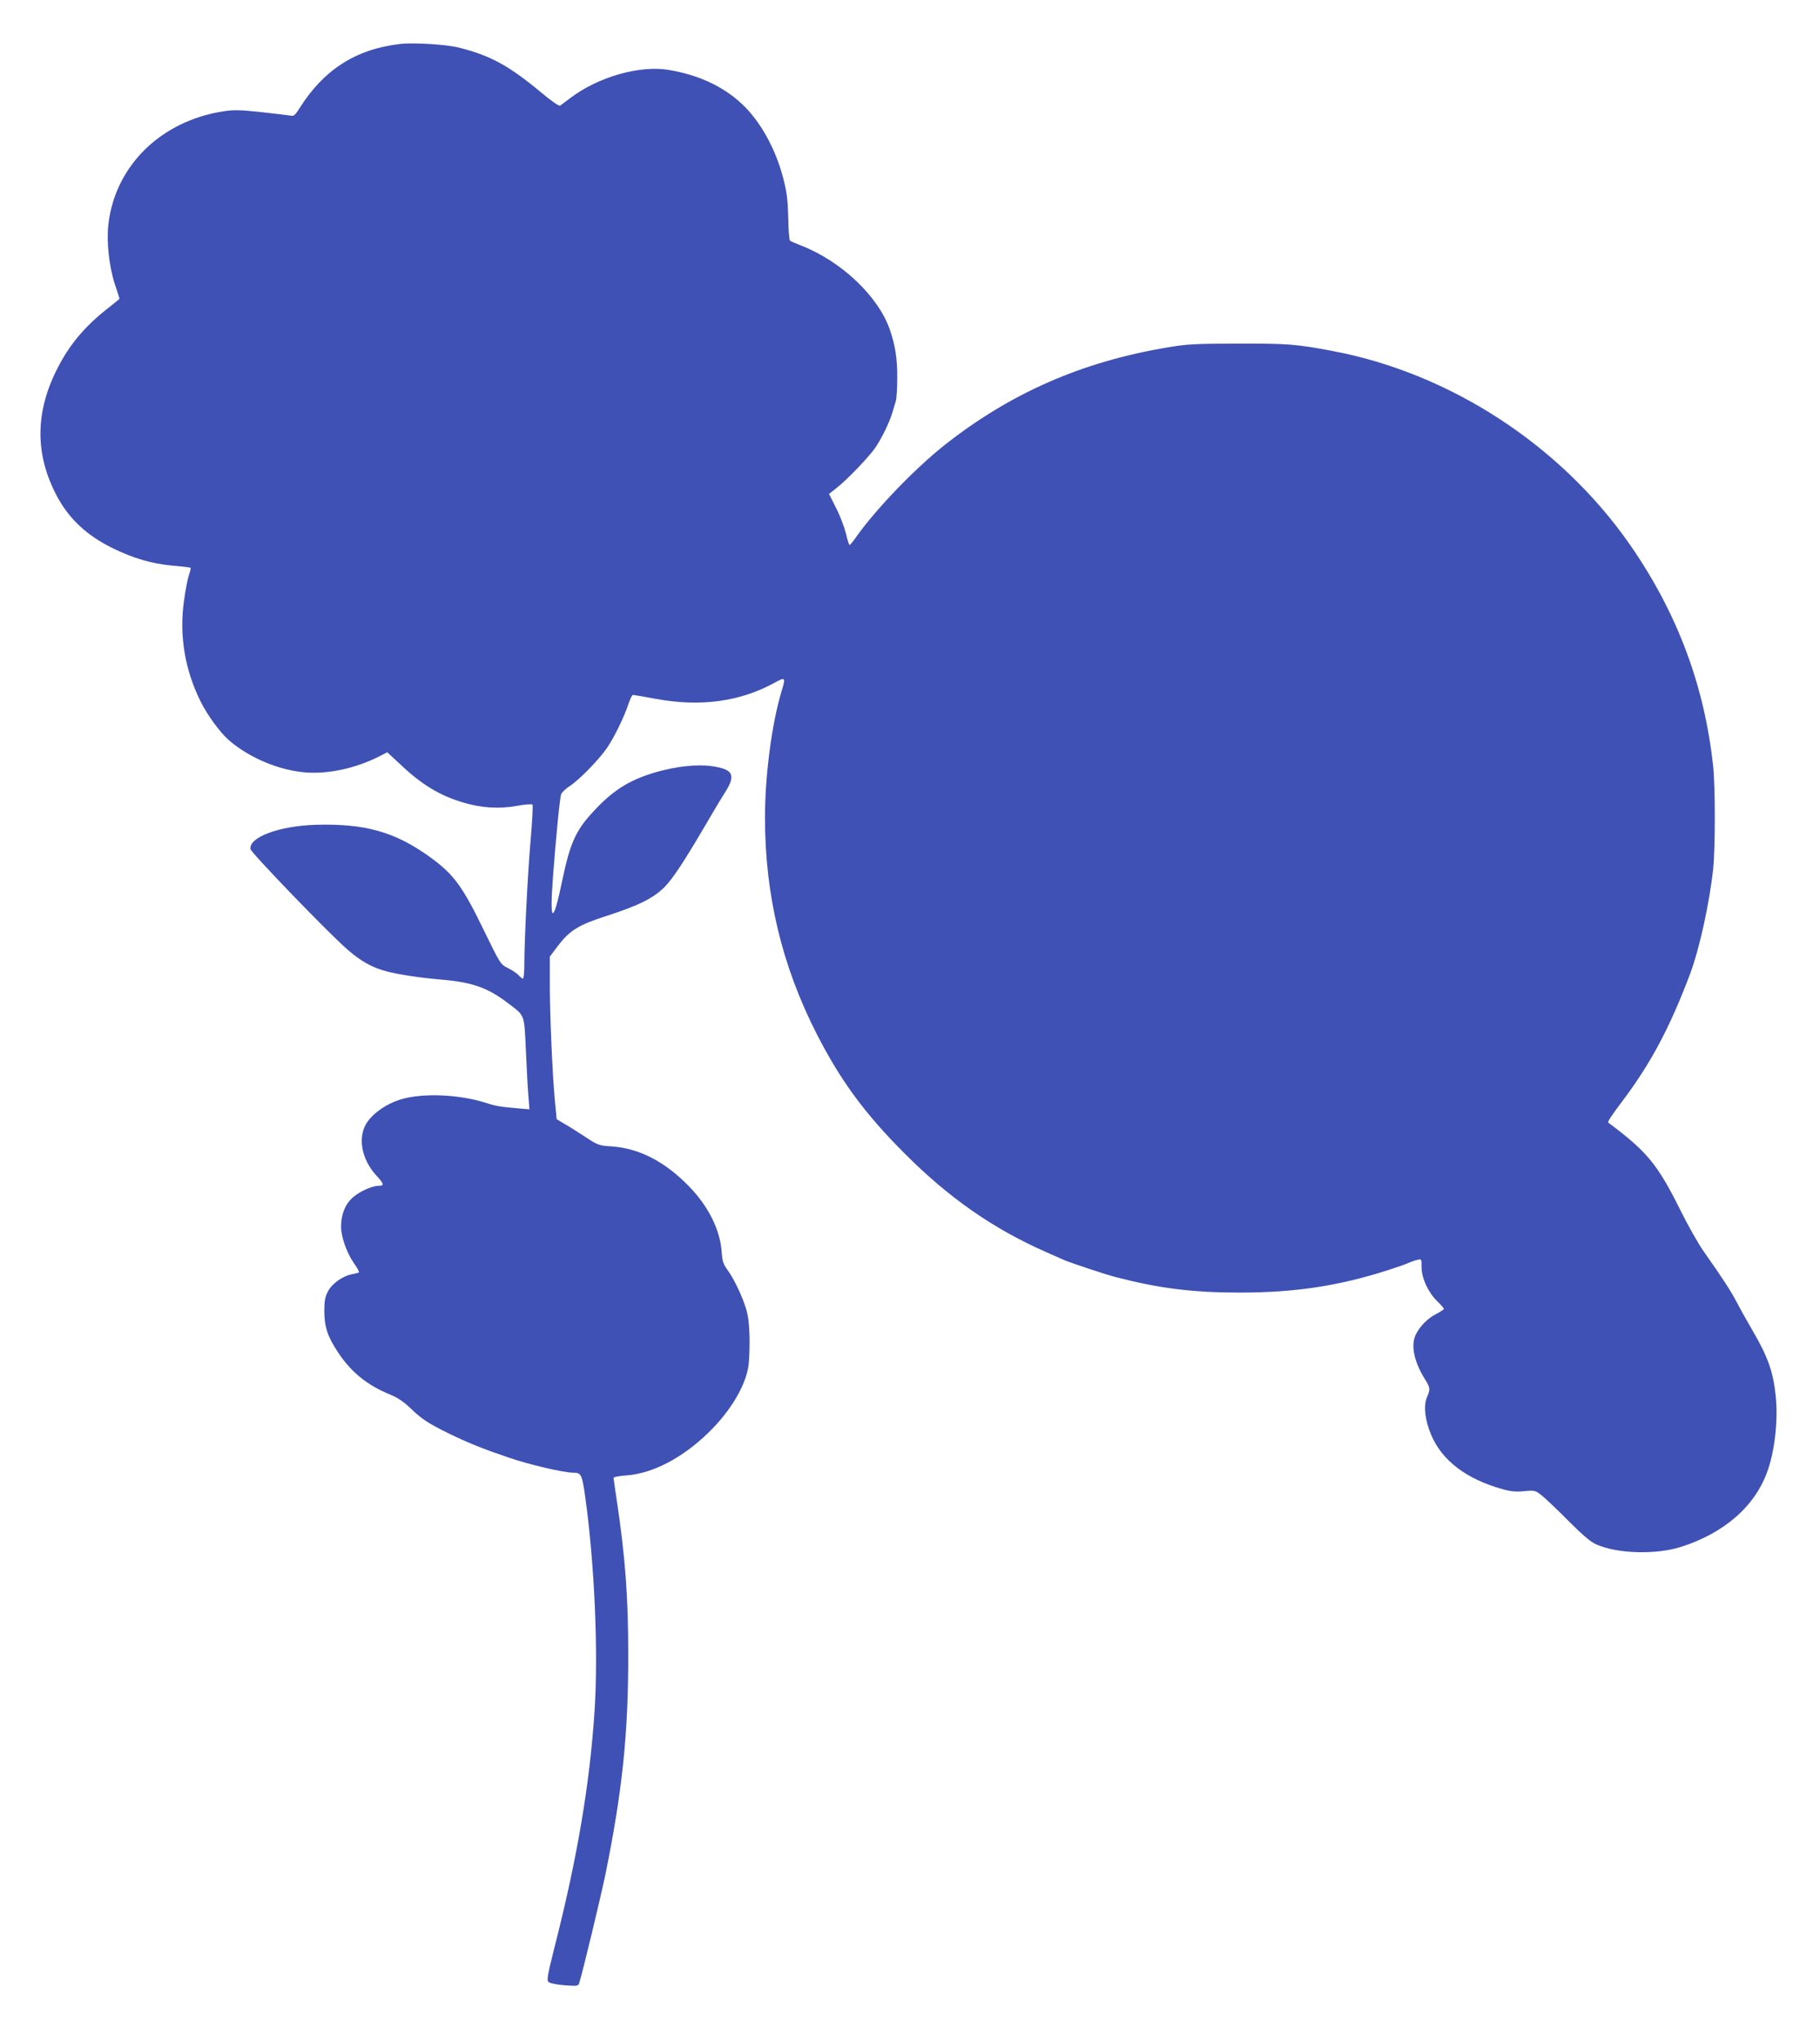 <?xml version="1.0" standalone="no"?>
<!DOCTYPE svg PUBLIC "-//W3C//DTD SVG 20010904//EN"
 "http://www.w3.org/TR/2001/REC-SVG-20010904/DTD/svg10.dtd">
<svg version="1.0" xmlns="http://www.w3.org/2000/svg"
 width="1142pt" height="1280pt" viewBox="0 0 1142 1280"
 preserveAspectRatio="xMidYMid meet">
<g transform="translate(0,1280) scale(0.1,-0.1)"
fill="#3f51b5" stroke="none">
<path d="M2510 12524 c-277 -32 -478 -161 -630 -402 -25 -41 -37 -52 -52 -48
-11 2 -93 12 -184 22 -142 15 -174 16 -246 5 -391 -62 -676 -343 -718 -709
-12 -110 4 -261 40 -373 17 -50 30 -92 30 -93 0 -2 -37 -32 -83 -68 -137 -109
-230 -220 -304 -364 -143 -276 -145 -541 -9 -801 77 -147 189 -252 354 -333
129 -63 244 -97 375 -109 60 -5 111 -11 113 -14 2 -2 -3 -23 -11 -46 -8 -24
-22 -97 -31 -164 -30 -215 6 -429 104 -627 42 -85 121 -194 177 -243 128 -112
321 -193 490 -204 142 -9 305 27 448 98 l57 29 83 -77 c132 -125 244 -193 389
-237 115 -35 228 -43 343 -22 49 9 92 12 96 8 4 -4 -1 -101 -11 -217 -19 -216
-40 -636 -40 -788 0 -48 -4 -87 -8 -87 -5 0 -17 9 -28 21 -10 12 -40 32 -67
45 -47 24 -48 26 -147 229 -138 286 -193 360 -344 469 -218 157 -407 210 -716
201 -229 -7 -421 -79 -408 -153 4 -23 484 -521 604 -626 87 -77 159 -117 251
-141 70 -19 219 -41 328 -50 205 -16 305 -51 435 -151 105 -80 99 -63 110
-300 5 -115 12 -244 16 -286 l6 -78 -63 5 c-122 11 -144 14 -209 35 -172 55
-406 64 -542 20 -82 -26 -162 -81 -202 -138 -64 -90 -41 -231 54 -336 50 -54
53 -66 16 -66 -41 0 -119 -35 -162 -73 -48 -42 -74 -107 -74 -183 0 -63 35
-163 79 -227 22 -31 37 -58 33 -61 -4 -2 -24 -7 -44 -11 -58 -11 -124 -58
-150 -107 -18 -34 -23 -59 -23 -123 0 -99 20 -160 84 -257 83 -127 185 -209
329 -268 47 -19 85 -45 127 -85 72 -69 109 -94 239 -158 121 -59 212 -96 380
-153 125 -43 343 -94 402 -94 51 0 56 -10 76 -151 58 -416 83 -966 59 -1339
-30 -464 -109 -930 -253 -1493 -42 -168 -48 -201 -37 -212 8 -8 50 -17 100
-21 80 -6 87 -5 93 12 25 82 132 527 165 684 107 527 144 889 143 1385 0 358
-19 608 -72 962 -11 72 -20 136 -20 141 0 5 37 12 83 15 164 13 348 109 510
266 148 143 247 315 256 445 8 113 5 236 -9 301 -14 71 -76 209 -123 274 -29
40 -35 57 -39 121 -11 138 -86 286 -208 410 -150 153 -310 235 -480 247 -83 5
-87 7 -171 62 -47 31 -106 68 -131 82 l-45 27 -12 123 c-15 167 -31 526 -31
731 l0 166 46 61 c77 103 132 137 309 194 208 67 301 114 372 189 47 50 116
154 230 348 56 96 120 204 143 239 69 109 51 145 -85 164 -92 13 -220 -1 -350
-38 -174 -51 -280 -120 -413 -270 -91 -102 -128 -189 -172 -400 -60 -292 -83
-286 -60 16 19 255 43 494 51 516 5 12 28 34 51 49 60 38 186 167 238 243 47
70 109 198 135 279 10 28 21 52 26 52 5 0 71 -11 145 -25 278 -51 526 -18 742
100 70 39 73 36 47 -49 -62 -204 -105 -531 -105 -796 0 -486 107 -932 326
-1360 148 -289 300 -497 549 -746 278 -279 556 -473 885 -618 47 -21 99 -44
115 -51 44 -19 260 -91 330 -109 272 -70 478 -96 774 -96 348 0 619 41 931
141 52 17 109 36 125 44 17 7 42 17 58 20 27 7 27 7 27 -46 0 -69 42 -159 99
-214 22 -21 41 -43 41 -47 0 -4 -22 -19 -48 -32 -51 -26 -101 -75 -127 -127
-34 -65 -14 -169 54 -279 36 -58 37 -64 15 -116 -23 -54 -13 -144 26 -236 67
-161 221 -279 450 -342 49 -14 82 -17 134 -12 68 6 69 6 115 -31 25 -21 100
-92 166 -159 84 -84 135 -128 169 -143 132 -60 376 -67 536 -16 276 89 469
261 544 485 45 134 64 323 47 471 -16 146 -50 240 -146 404 -29 50 -72 126
-95 170 -41 78 -88 150 -211 325 -33 47 -98 162 -145 257 -143 287 -209 368
-452 549 -7 5 18 42 84 130 181 239 302 467 429 804 59 158 122 446 145 662
13 126 13 511 0 636 -54 509 -226 969 -525 1398 -435 623 -1129 1074 -1865
1212 -228 43 -278 47 -590 46 -265 0 -323 -3 -439 -23 -540 -89 -994 -288
-1411 -619 -180 -144 -414 -386 -539 -559 -24 -35 -47 -63 -50 -63 -3 0 -14
33 -23 73 -10 39 -37 112 -62 160 l-44 88 47 37 c70 55 209 201 246 257 41 62
86 155 104 215 7 25 17 58 22 74 5 16 9 83 9 150 0 118 -12 196 -46 296 -71
209 -305 432 -559 530 -33 13 -64 26 -68 30 -5 4 -10 70 -11 146 -3 112 -9
159 -31 244 -48 187 -145 361 -260 468 -117 110 -272 182 -457 213 -184 31
-443 -43 -618 -175 -30 -23 -60 -45 -66 -49 -7 -4 -59 33 -120 84 -198 165
-314 229 -509 279 -78 21 -290 34 -375 24z"/>
</g>
</svg>
